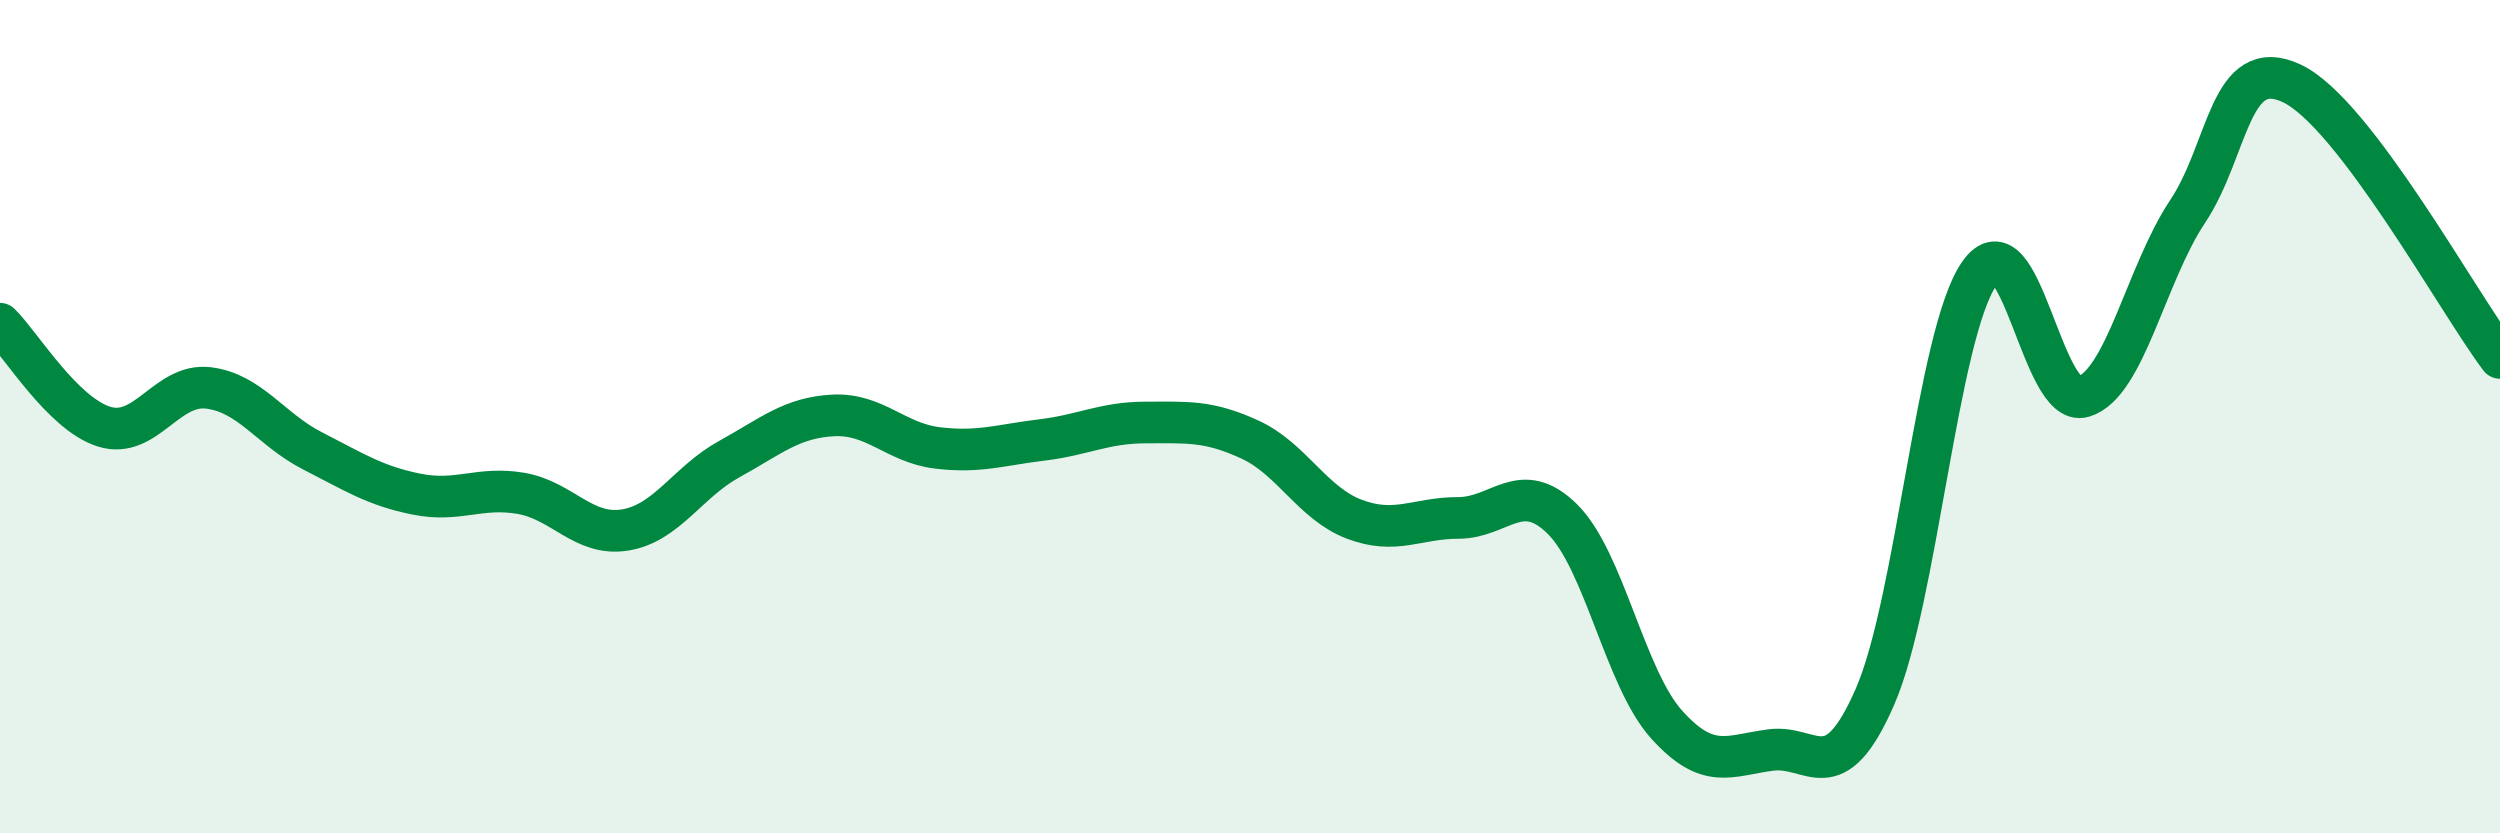 
    <svg width="60" height="20" viewBox="0 0 60 20" xmlns="http://www.w3.org/2000/svg">
      <path
        d="M 0,7.77 C 0.5,8.26 1.5,9.93 2.5,10.24 C 3.5,10.55 4,9.19 5,9.31 C 6,9.43 6.5,10.31 7.5,10.82 C 8.5,11.33 9,11.66 10,11.86 C 11,12.06 11.5,11.67 12.5,11.84 C 13.5,12.01 14,12.88 15,12.72 C 16,12.56 16.5,11.57 17.5,11.02 C 18.5,10.47 19,10.02 20,9.97 C 21,9.92 21.5,10.63 22.5,10.75 C 23.5,10.87 24,10.68 25,10.56 C 26,10.44 26.5,10.14 27.5,10.14 C 28.5,10.14 29,10.09 30,10.55 C 31,11.01 31.5,12.08 32.5,12.46 C 33.5,12.84 34,12.43 35,12.43 C 36,12.43 36.5,11.47 37.5,12.46 C 38.5,13.45 39,16.28 40,17.39 C 41,18.5 41.5,18.13 42.5,18 C 43.5,17.87 44,19.01 45,16.72 C 46,14.43 46.5,8.01 47.5,6.57 C 48.5,5.13 49,9.82 50,9.52 C 51,9.22 51.5,6.58 52.5,5.08 C 53.5,3.58 53.5,1.3 55,2 C 56.5,2.7 59,7.27 60,8.59L60 20L0 20Z"
        fill="#008740"
        opacity="0.1"
        stroke-linecap="round"
        stroke-linejoin="round"
      />
      <path
        d="M 0,7.77 C 0.5,8.26 1.5,9.93 2.5,10.24 C 3.5,10.55 4,9.19 5,9.31 C 6,9.43 6.5,10.31 7.5,10.82 C 8.5,11.33 9,11.66 10,11.86 C 11,12.06 11.5,11.67 12.5,11.84 C 13.5,12.01 14,12.88 15,12.72 C 16,12.56 16.5,11.57 17.5,11.02 C 18.5,10.47 19,10.02 20,9.97 C 21,9.92 21.5,10.63 22.5,10.75 C 23.5,10.87 24,10.68 25,10.56 C 26,10.44 26.5,10.14 27.5,10.14 C 28.5,10.14 29,10.09 30,10.55 C 31,11.01 31.5,12.08 32.5,12.46 C 33.5,12.84 34,12.43 35,12.43 C 36,12.43 36.5,11.47 37.5,12.46 C 38.5,13.45 39,16.28 40,17.39 C 41,18.5 41.5,18.13 42.5,18 C 43.5,17.87 44,19.01 45,16.72 C 46,14.43 46.5,8.01 47.5,6.57 C 48.5,5.13 49,9.82 50,9.52 C 51,9.22 51.5,6.58 52.5,5.08 C 53.5,3.58 53.5,1.3 55,2 C 56.5,2.7 59,7.27 60,8.59"
        stroke="#008740"
        stroke-width="1"
        fill="none"
        stroke-linecap="round"
        stroke-linejoin="round"
      />
    </svg>
  